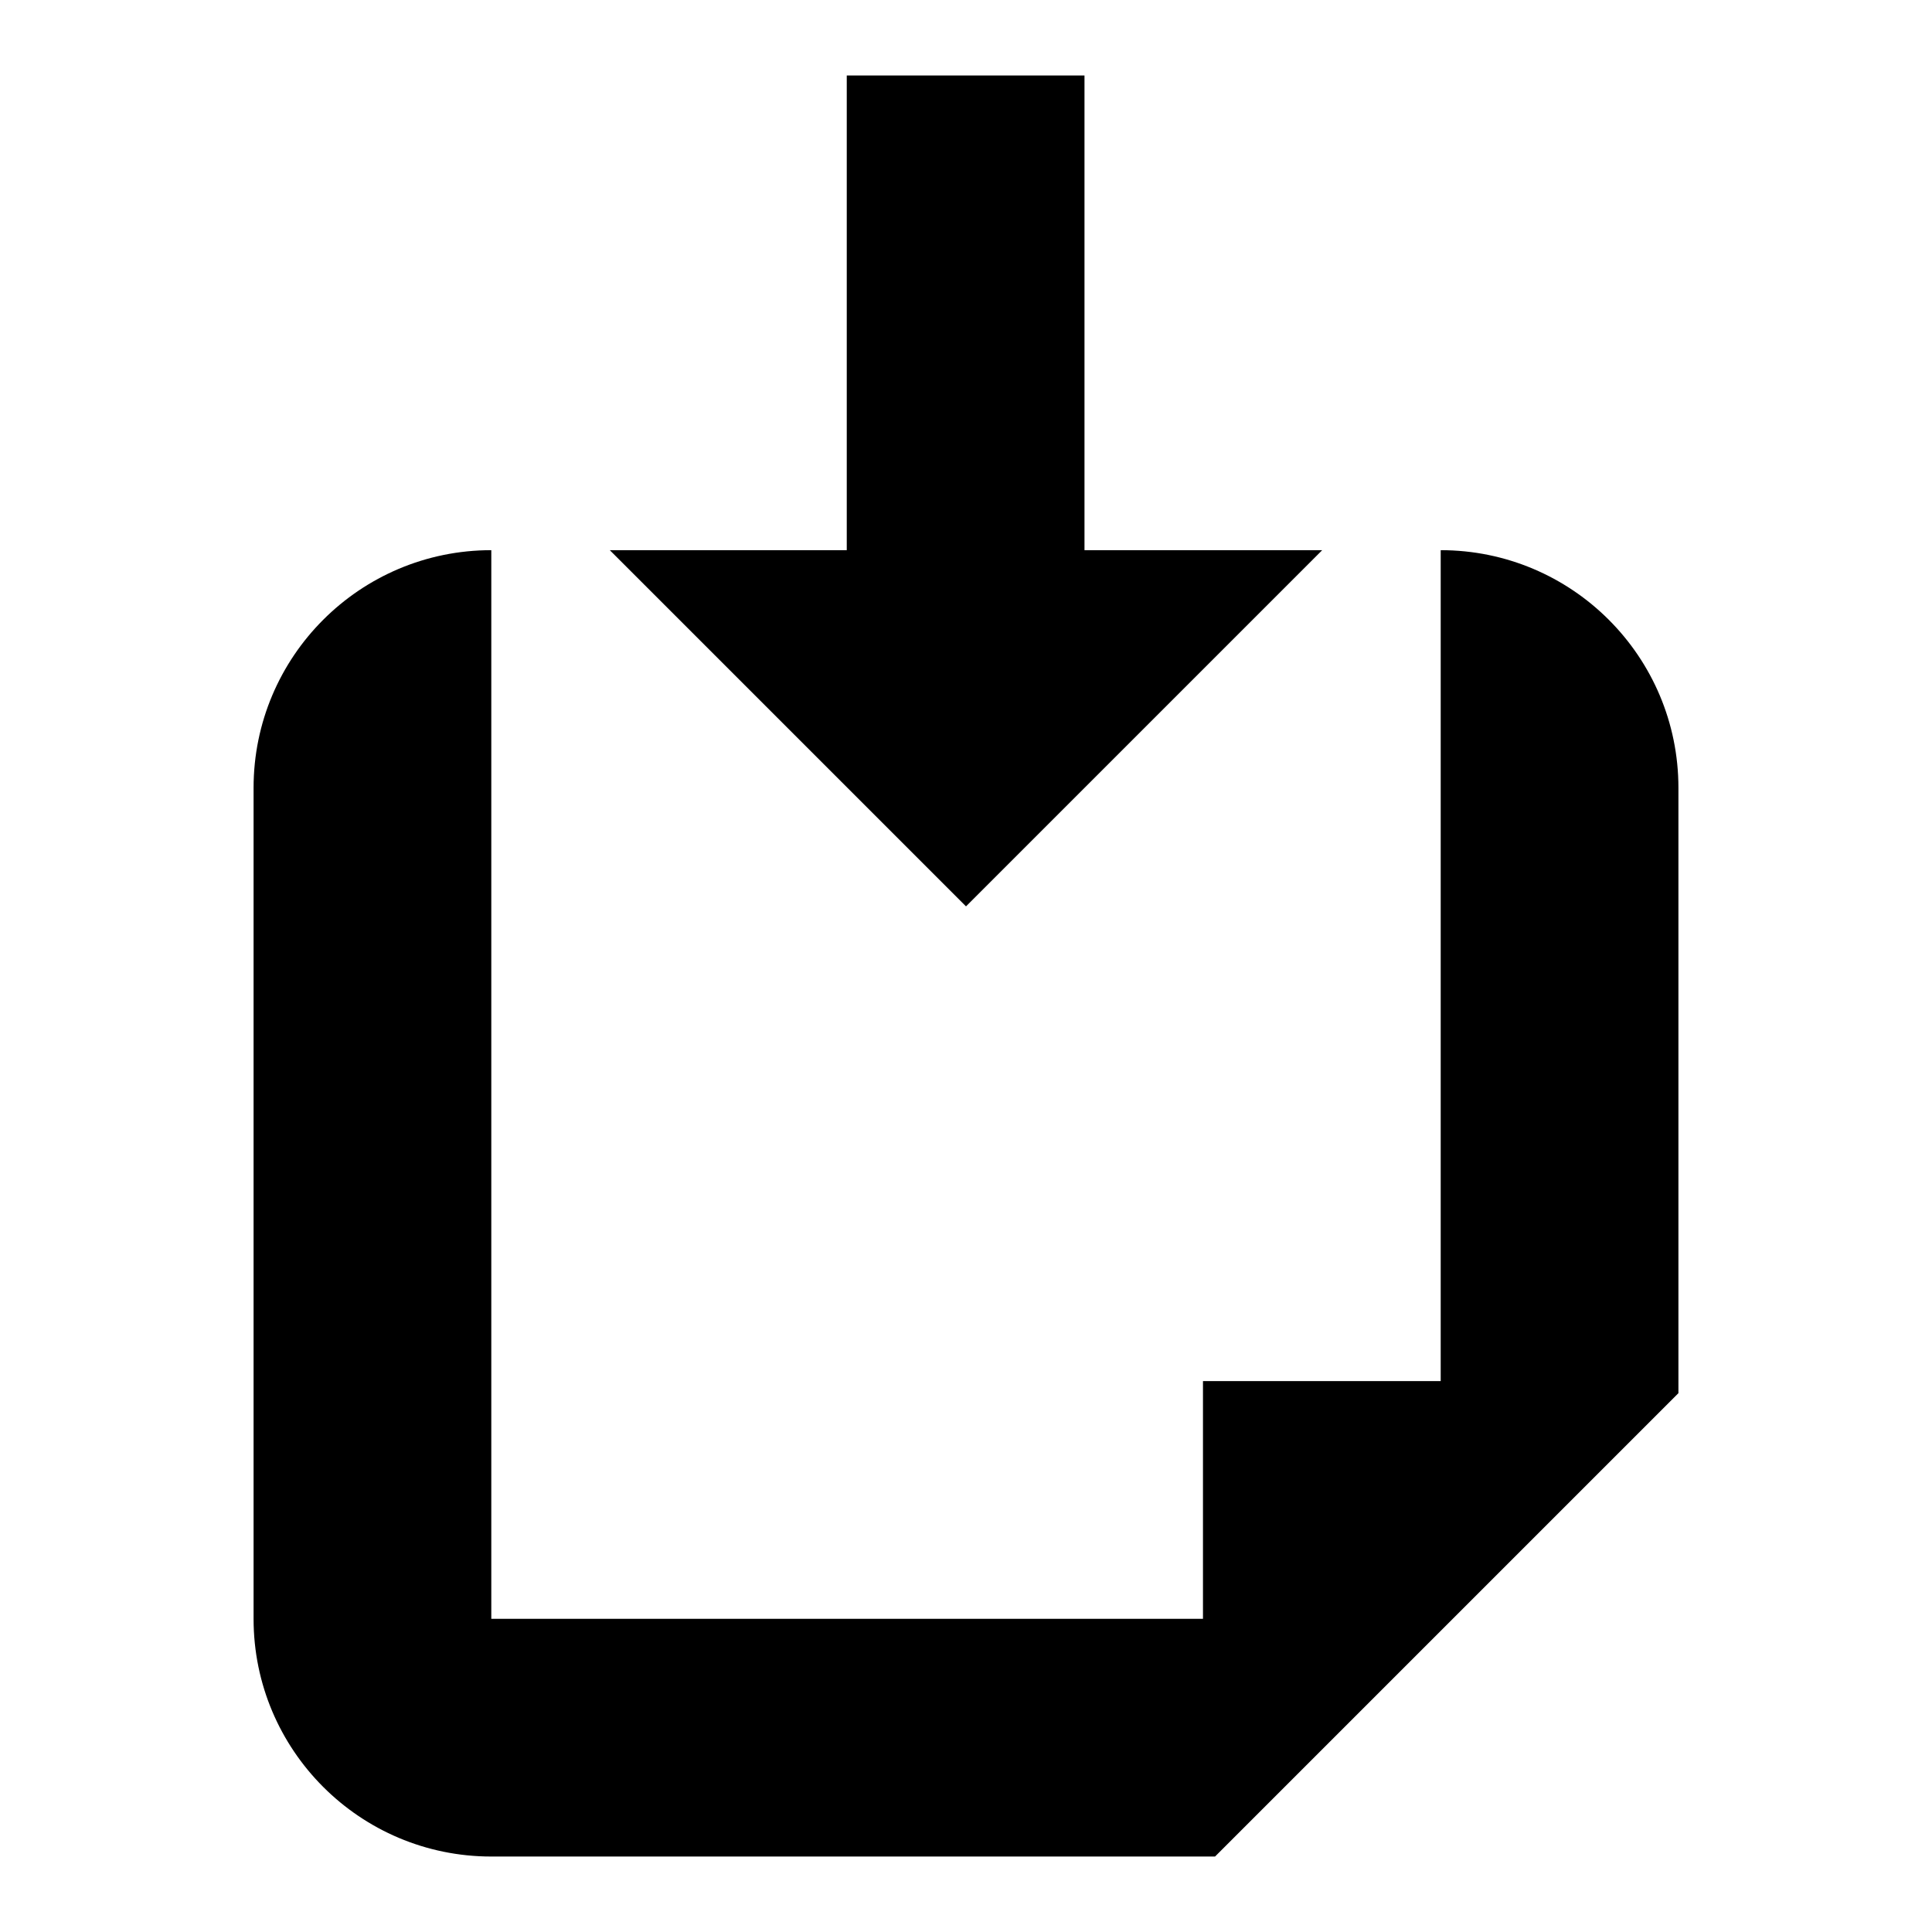 <?xml version="1.0" encoding="utf-8"?>
<!-- Svg Vector Icons : http://www.onlinewebfonts.com/icon -->
<!DOCTYPE svg PUBLIC "-//W3C//DTD SVG 1.1//EN" "http://www.w3.org/Graphics/SVG/1.1/DTD/svg11.dtd">
<svg version="1.1" xmlns="http://www.w3.org/2000/svg" xmlns:xlink="http://www.w3.org/1999/xlink" x="0px" y="0px" viewBox="0 0 256 256" enable-background="new 0 0 256 256" xml:space="preserve">
<g><g><path fill="#000000" d="M190.9,72.9V183h-31.5v31.5H65.1V72.9c-17.4,0-31.5,14.1-31.5,31.5v110.1c0,17.4,14.1,31.5,31.5,31.5H161l61.4-61.4v-80.2C222.4,87,208.3,72.9,190.9,72.9z M175.2,72.9h-31.5V10h-31.5v62.9H80.8l47.2,47.2L175.2,72.9z"/></g></g>
</svg>